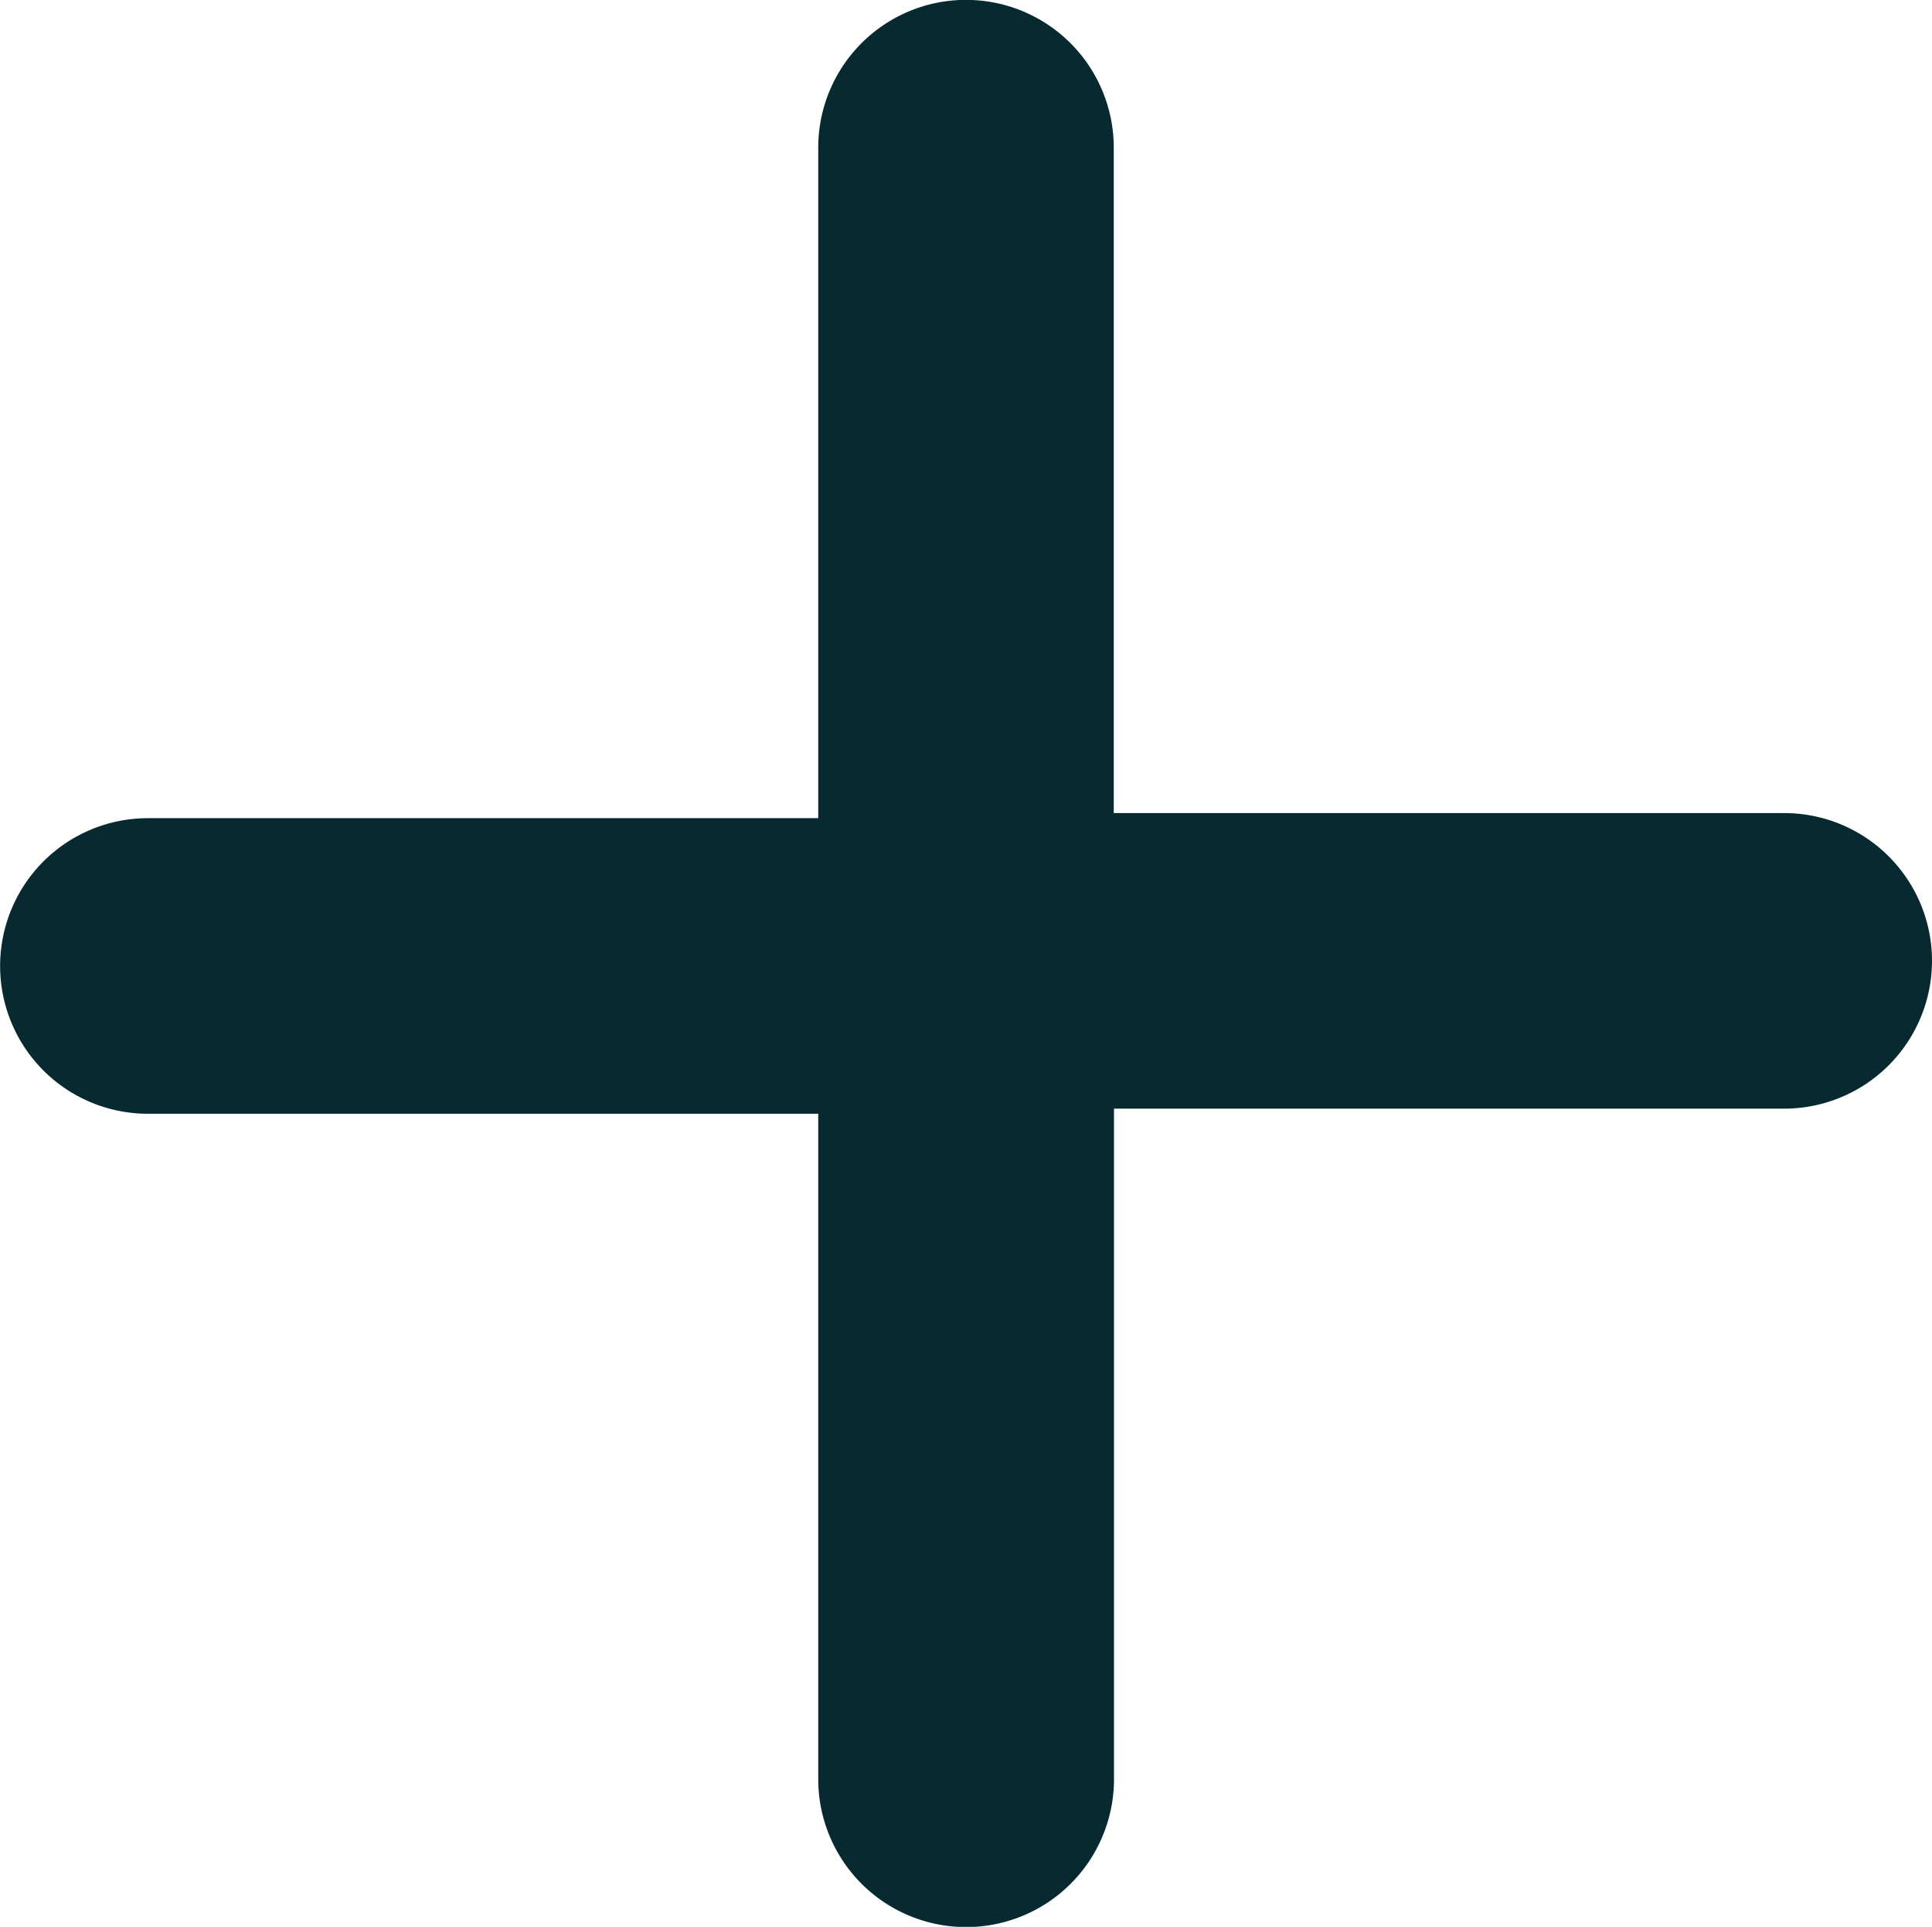 <svg id="Group_2462" data-name="Group 2462" xmlns="http://www.w3.org/2000/svg" xmlns:xlink="http://www.w3.org/1999/xlink" width="16.292" height="16.245" viewBox="0 0 16.292 16.245">
  <defs>
    <clipPath id="clip-path">
      <rect id="Rectangle_300" data-name="Rectangle 300" width="16.292" height="16.245" transform="translate(0 0)" fill="#062a30"/>
    </clipPath>
  </defs>
  <g id="Group_2218" data-name="Group 2218" transform="translate(0 0)" clip-path="url(#clip-path)">
    <path id="Path_7188" data-name="Path 7188" d="M16.292,8.1a1.247,1.247,0,0,1-1.245,1.247H9.394V15A1.246,1.246,0,1,1,6.9,15V9.39H1.247a1.246,1.246,0,1,1,0-2.492H6.9V1.245a1.246,1.246,0,0,1,2.492,0v5.61h5.657A1.246,1.246,0,0,1,16.292,8.1" transform="translate(0 0)" fill="#062a30"/>
  </g>
</svg>
